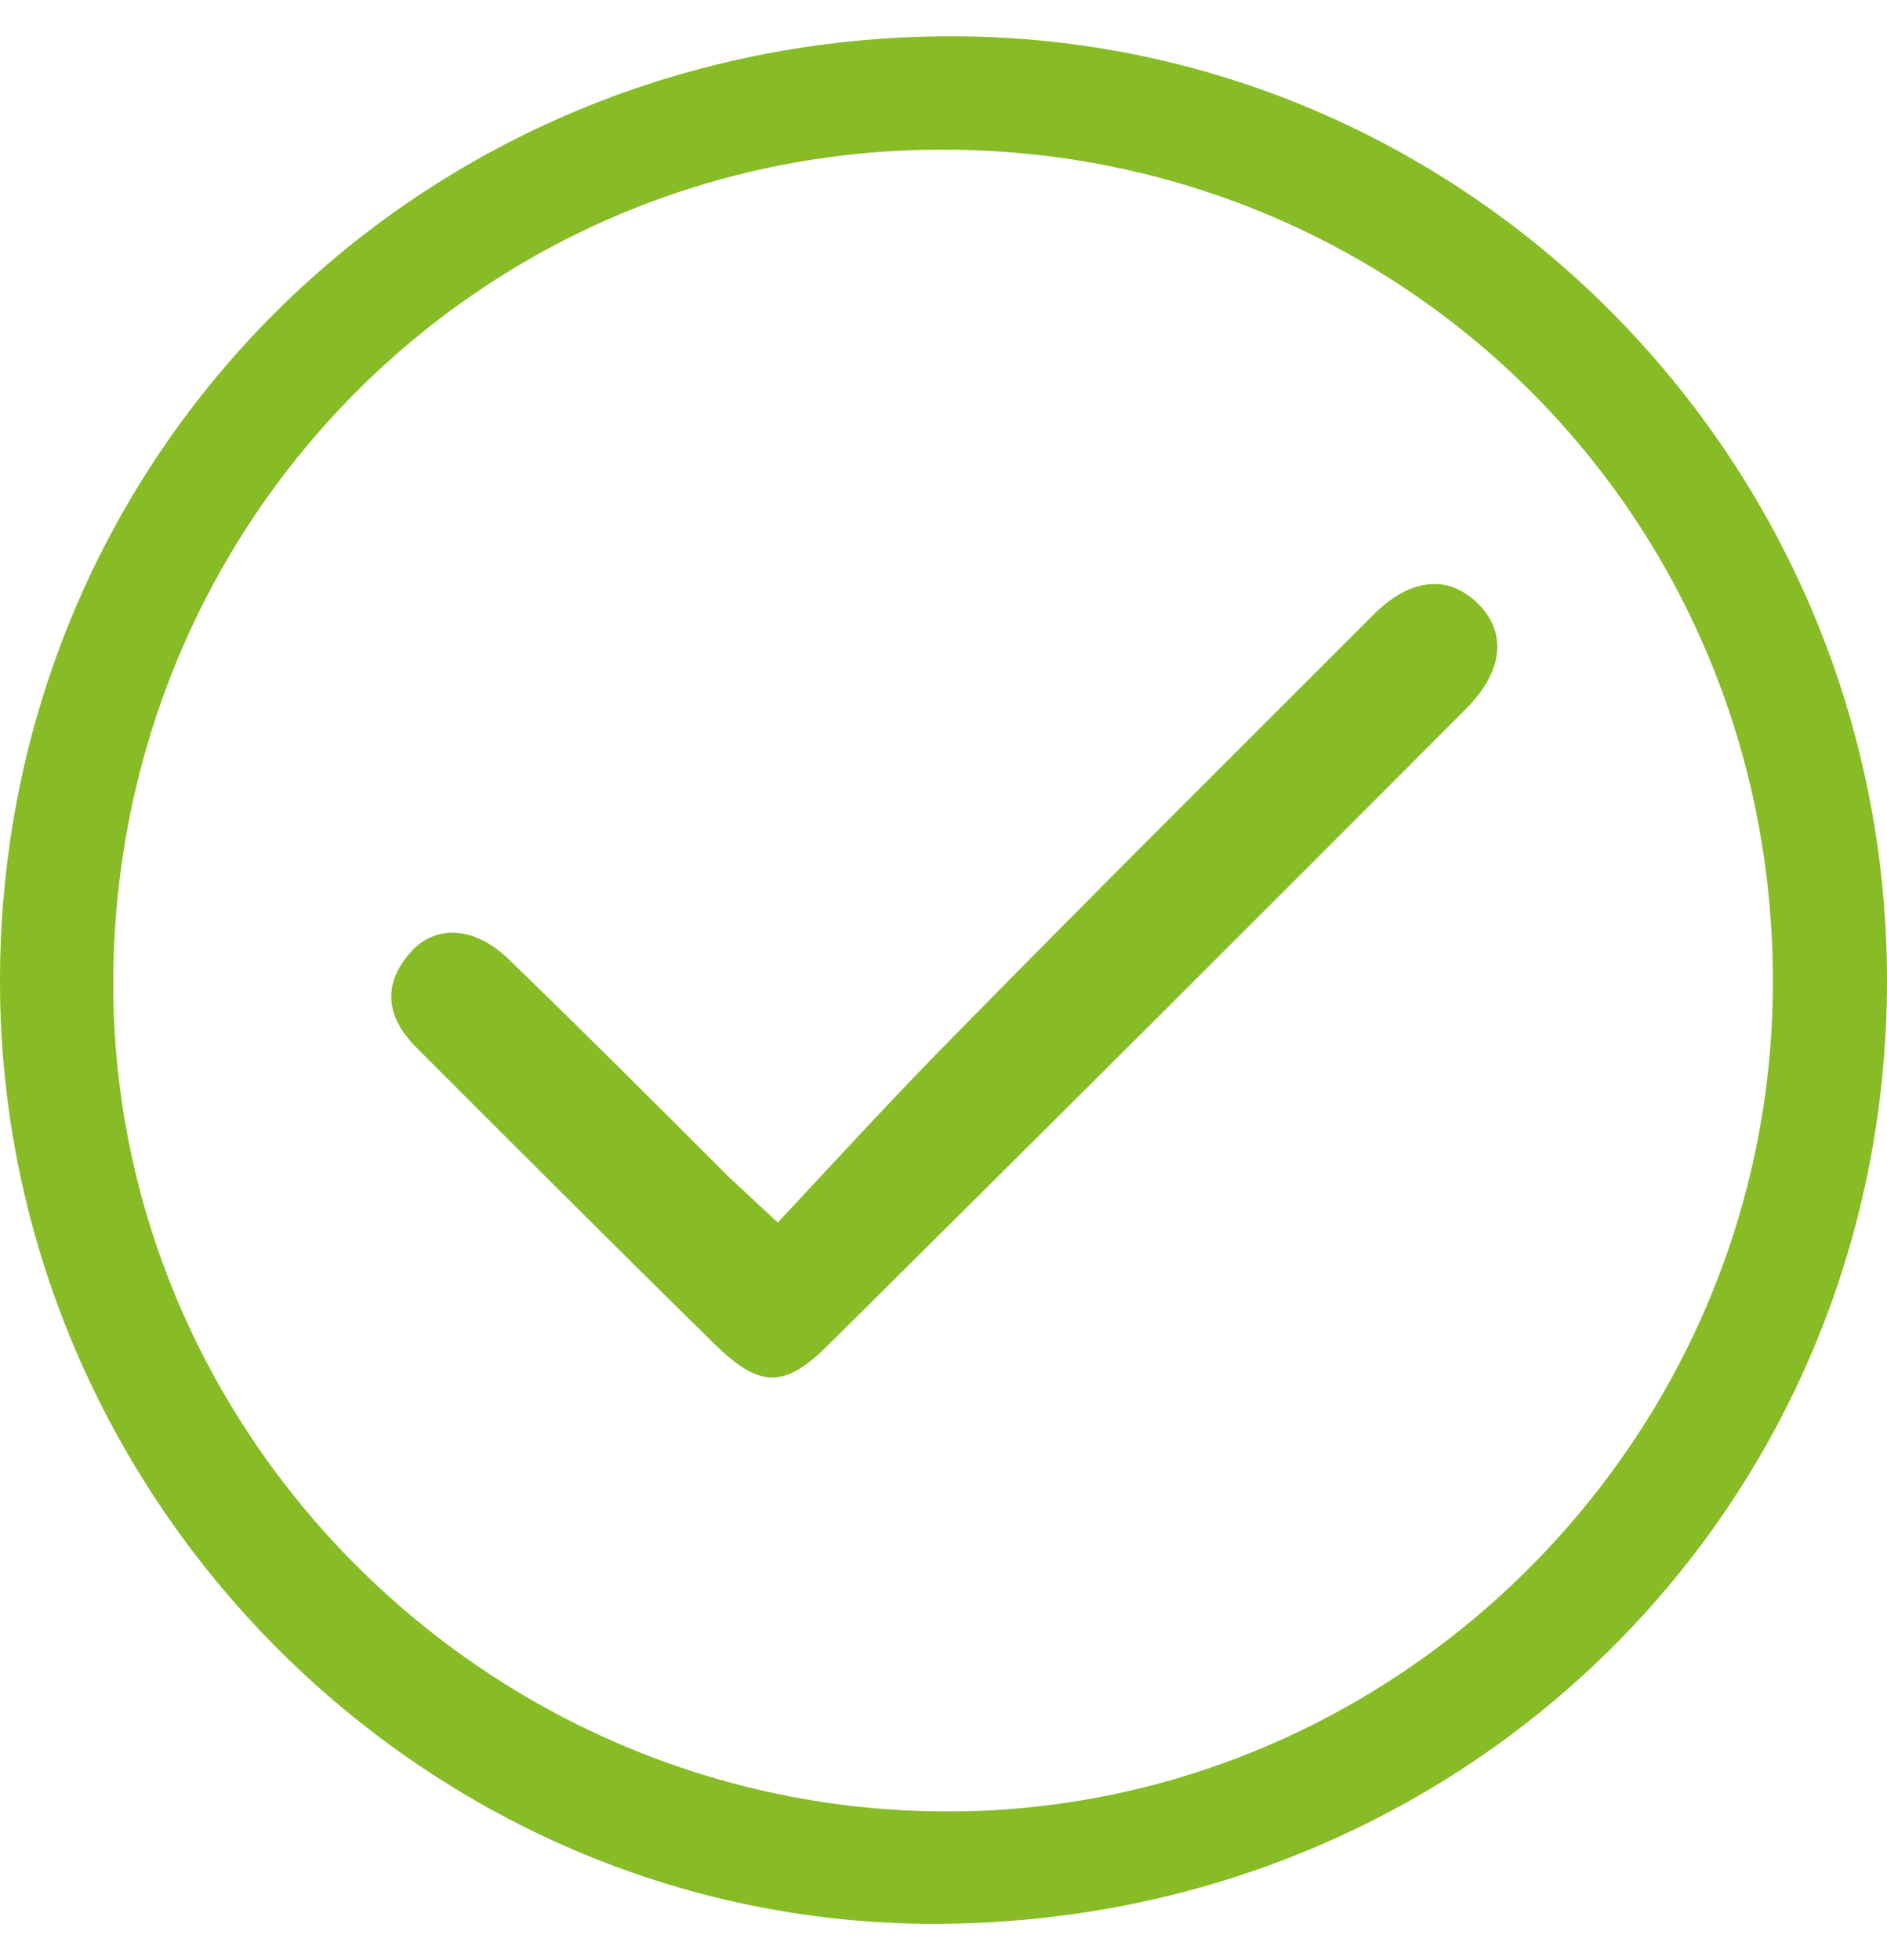 <svg width="26" height="27" viewBox="0 0 26 27" fill="none" xmlns="http://www.w3.org/2000/svg">
<path d="M26 13.506C26 20.76 20.201 26.5 12.865 26.5C5.822 26.5 0 20.631 0 13.518C0 6.252 5.799 0.5 13.111 0.5C20.225 0.5 26 6.346 26 13.506ZM24.427 13.506C24.427 7.144 19.368 2.073 13.006 2.061C6.656 2.049 1.561 7.156 1.561 13.553C1.561 19.868 6.843 25.044 13.229 24.951C19.368 24.857 24.439 19.751 24.427 13.506Z" fill="#87BC27"/>
<path d="M10.717 16.84C11.539 15.959 12.325 15.102 13.135 14.281C15.048 12.332 16.985 10.407 18.91 8.482C19.403 7.977 19.92 7.907 20.331 8.283C20.765 8.682 20.73 9.222 20.213 9.75C17.29 12.684 14.356 15.607 11.421 18.518C10.811 19.129 10.47 19.129 9.837 18.506C8.463 17.157 7.102 15.795 5.74 14.433C5.329 14.023 5.259 13.576 5.646 13.13C5.986 12.731 6.526 12.755 6.996 13.201C8.029 14.199 9.038 15.208 10.048 16.218C10.224 16.382 10.4 16.546 10.717 16.84Z" fill="#87BC27"/>
</svg>

